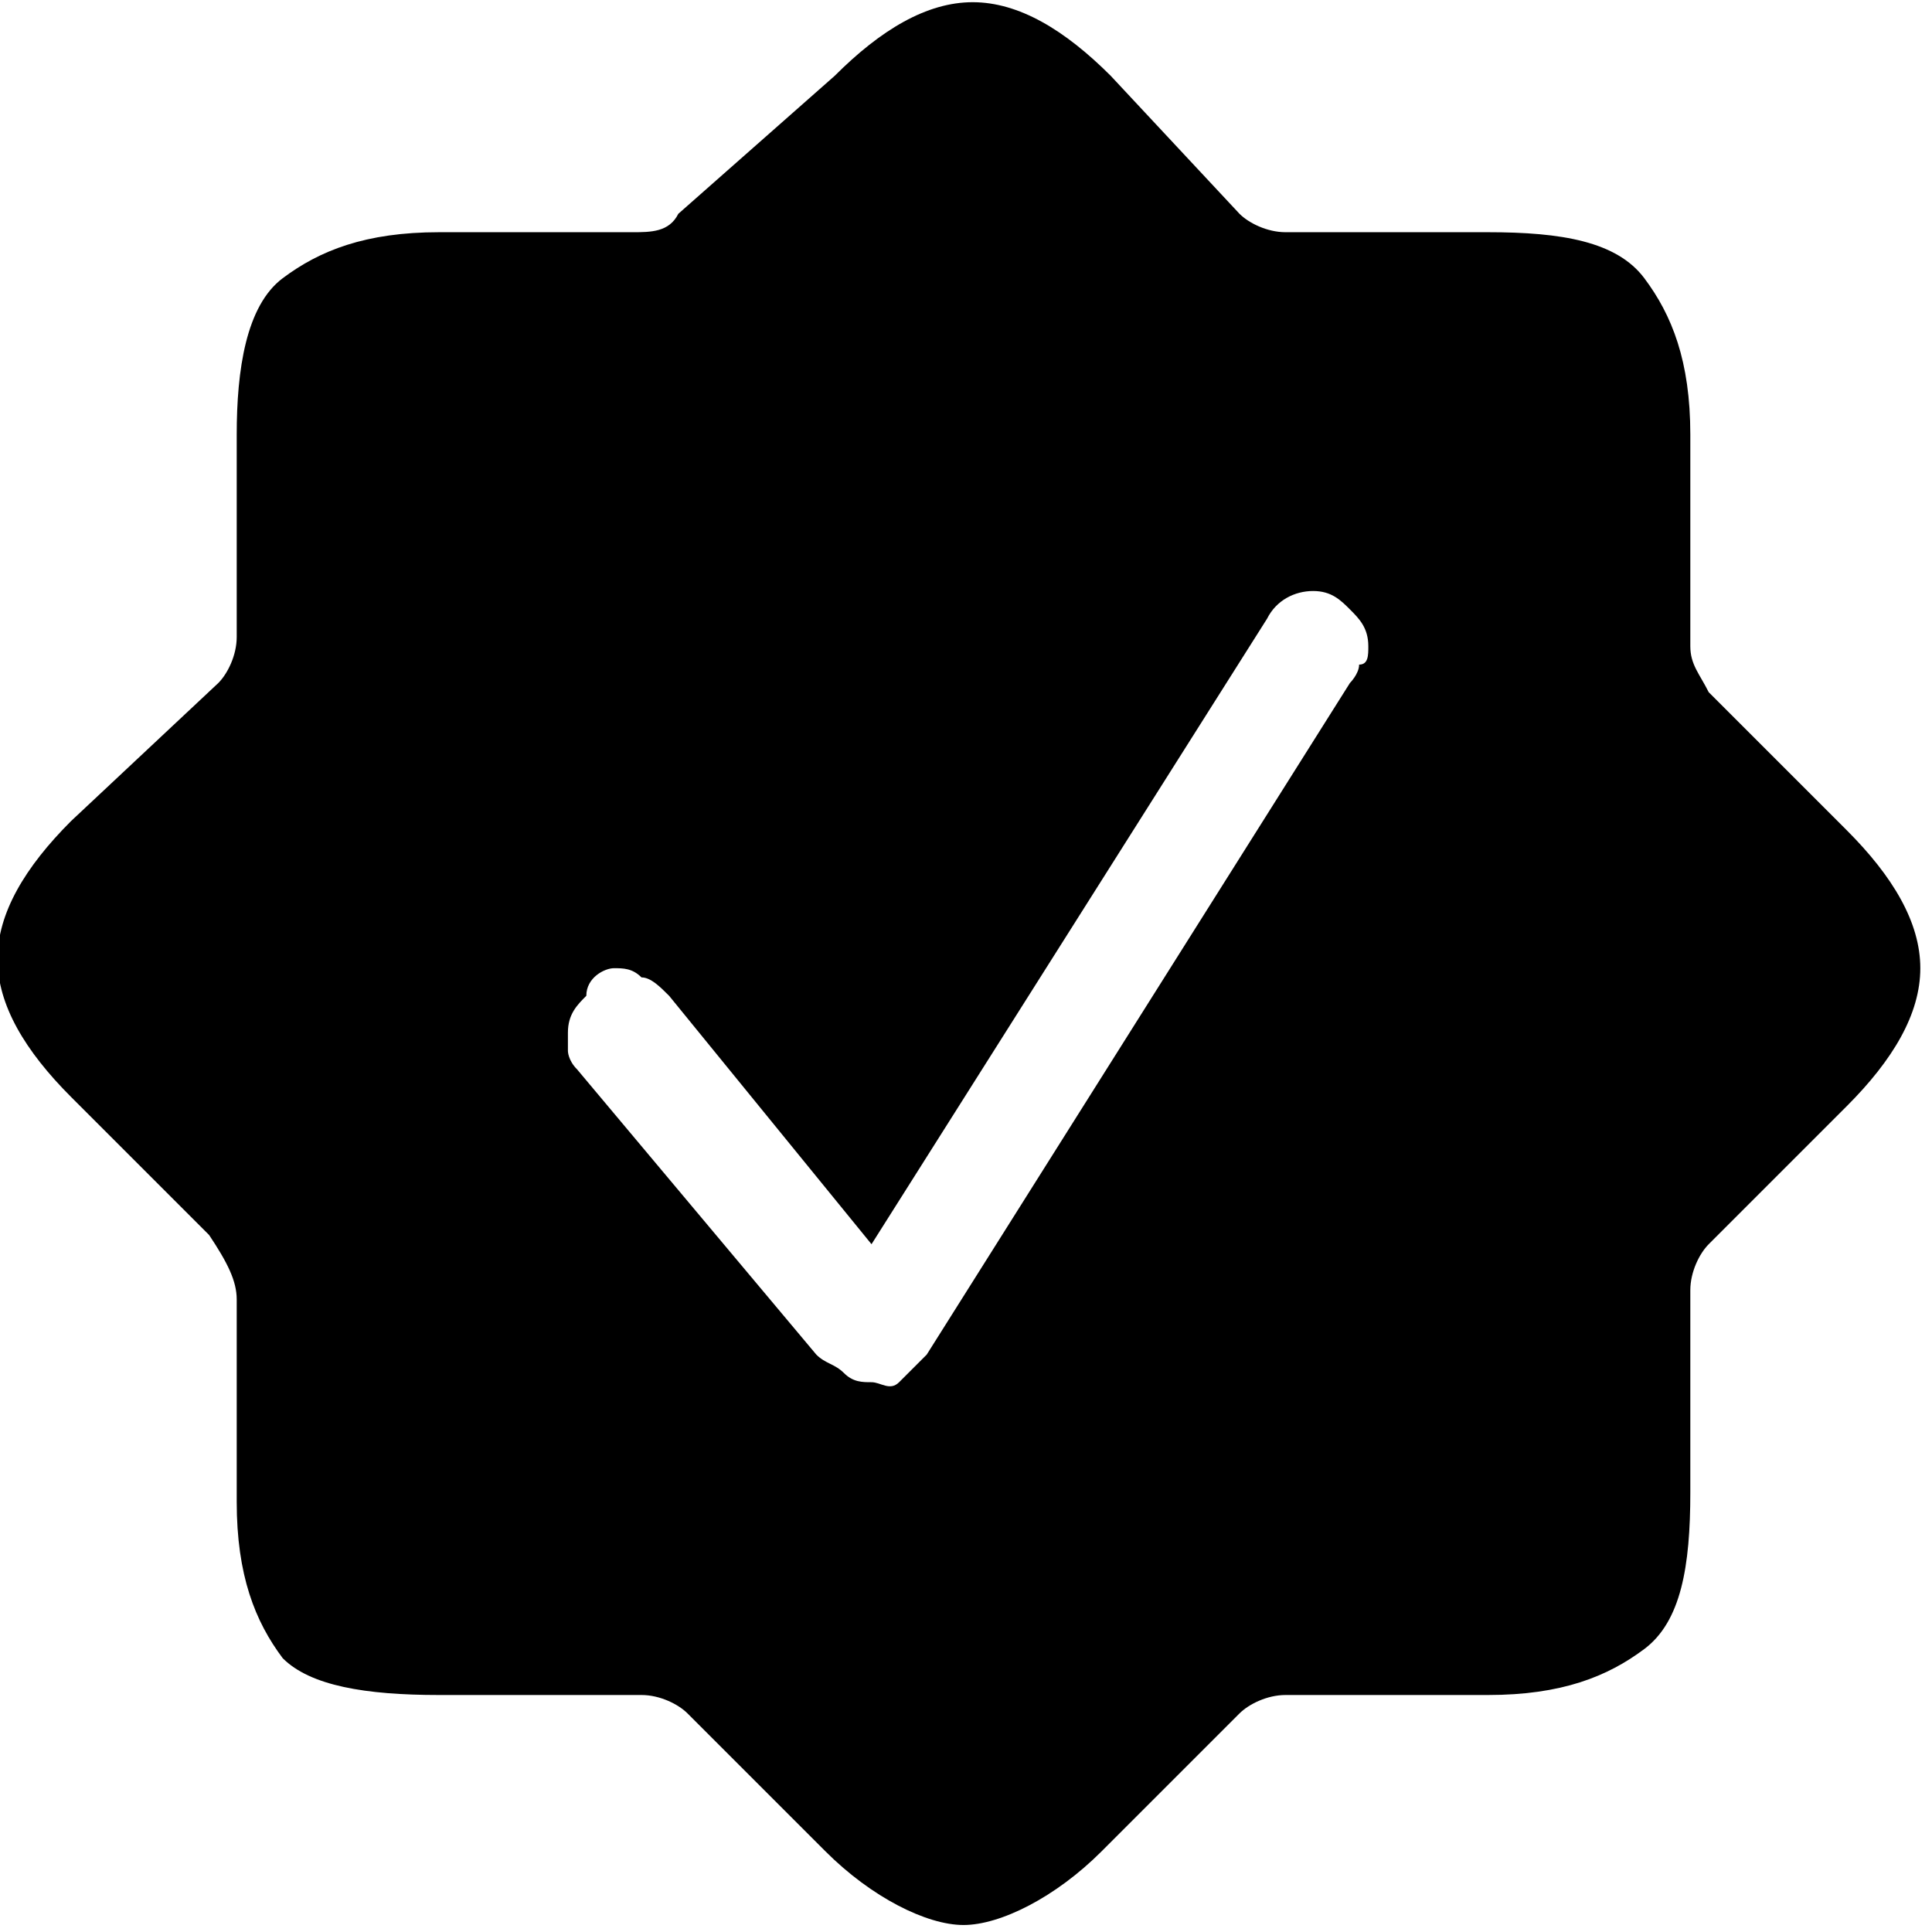 <?xml version="1.0" encoding="utf-8"?>
<!-- Generator: Adobe Illustrator 26.0.2, SVG Export Plug-In . SVG Version: 6.00 Build 0)  -->
<svg version="1.1" id="Laag_1" xmlns="http://www.w3.org/2000/svg" xmlns:xlink="http://www.w3.org/1999/xlink" x="0px" y="0px"
	 viewBox="0 0 21 21" style="enable-background:new 0 0 21 21;" xml:space="preserve">
<g id="Design">
	<g id="Design-desktop-homepage" transform="translate(-75, -535)">
		<g id="Group-9" transform="translate(75.573, 535)">
			<g id="_xDBC0__xDDFB_" transform="translate(0, 0.824)">
				<path id="Shape" d="M4.2,17.6h2.2c0.2,0,0.4,0.1,0.5,0.2l1.5,1.5c0.5,0.5,1.1,0.8,1.5,0.8s1-0.3,1.5-0.8l1.5-1.5
					c0.1-0.1,0.3-0.2,0.5-0.2h2.2c0.8,0,1.3-0.2,1.7-0.5s0.5-0.9,0.5-1.7v-2.2c0-0.2,0.1-0.4,0.2-0.5l1.5-1.5c0.5-0.5,0.8-1,0.8-1.5
					c0-0.5-0.3-1-0.8-1.5l-1.5-1.5c-0.1-0.2-0.2-0.3-0.2-0.5V3.9c0-0.8-0.2-1.3-0.5-1.7s-0.9-0.5-1.7-0.5h-2.2
					c-0.2,0-0.4-0.1-0.5-0.2L11.5,0c-0.5-0.5-1-0.8-1.5-0.8c-0.5,0-1,0.3-1.5,0.8L6.8,1.5C6.7,1.7,6.5,1.7,6.3,1.7H4.2
					c-0.8,0-1.3,0.2-1.7,0.5S2,3.2,2,3.9v2.2c0,0.2-0.1,0.4-0.2,0.5L0.2,8.1c-0.5,0.5-0.8,1-0.8,1.5s0.3,1,0.8,1.5l1.5,1.5
					C1.9,12.9,2,13.1,2,13.3v2.2c0,0.8,0.2,1.3,0.5,1.7C2.8,17.5,3.4,17.6,4.2,17.6z M8.9,14.2c-0.1,0-0.2,0-0.3-0.1
					S8.4,14,8.3,13.9l-2.6-3.1c-0.1-0.1-0.1-0.2-0.1-0.2c0-0.1,0-0.2,0-0.2c0-0.2,0.1-0.3,0.2-0.4C5.8,9.8,6,9.7,6.1,9.7
					c0.1,0,0.2,0,0.3,0.1c0.1,0,0.2,0.1,0.3,0.2l2.2,2.7l4.3-6.8c0.1-0.2,0.3-0.3,0.5-0.3c0.2,0,0.3,0.1,0.4,0.2
					c0.1,0.1,0.2,0.2,0.2,0.4c0,0.1,0,0.2-0.1,0.2c0,0.1-0.1,0.2-0.1,0.2l-4.6,7.3c-0.1,0.1-0.2,0.2-0.3,0.3S9,14.2,8.9,14.2z"/>
			</g>
		</g>
	</g>
</g>
</svg>
